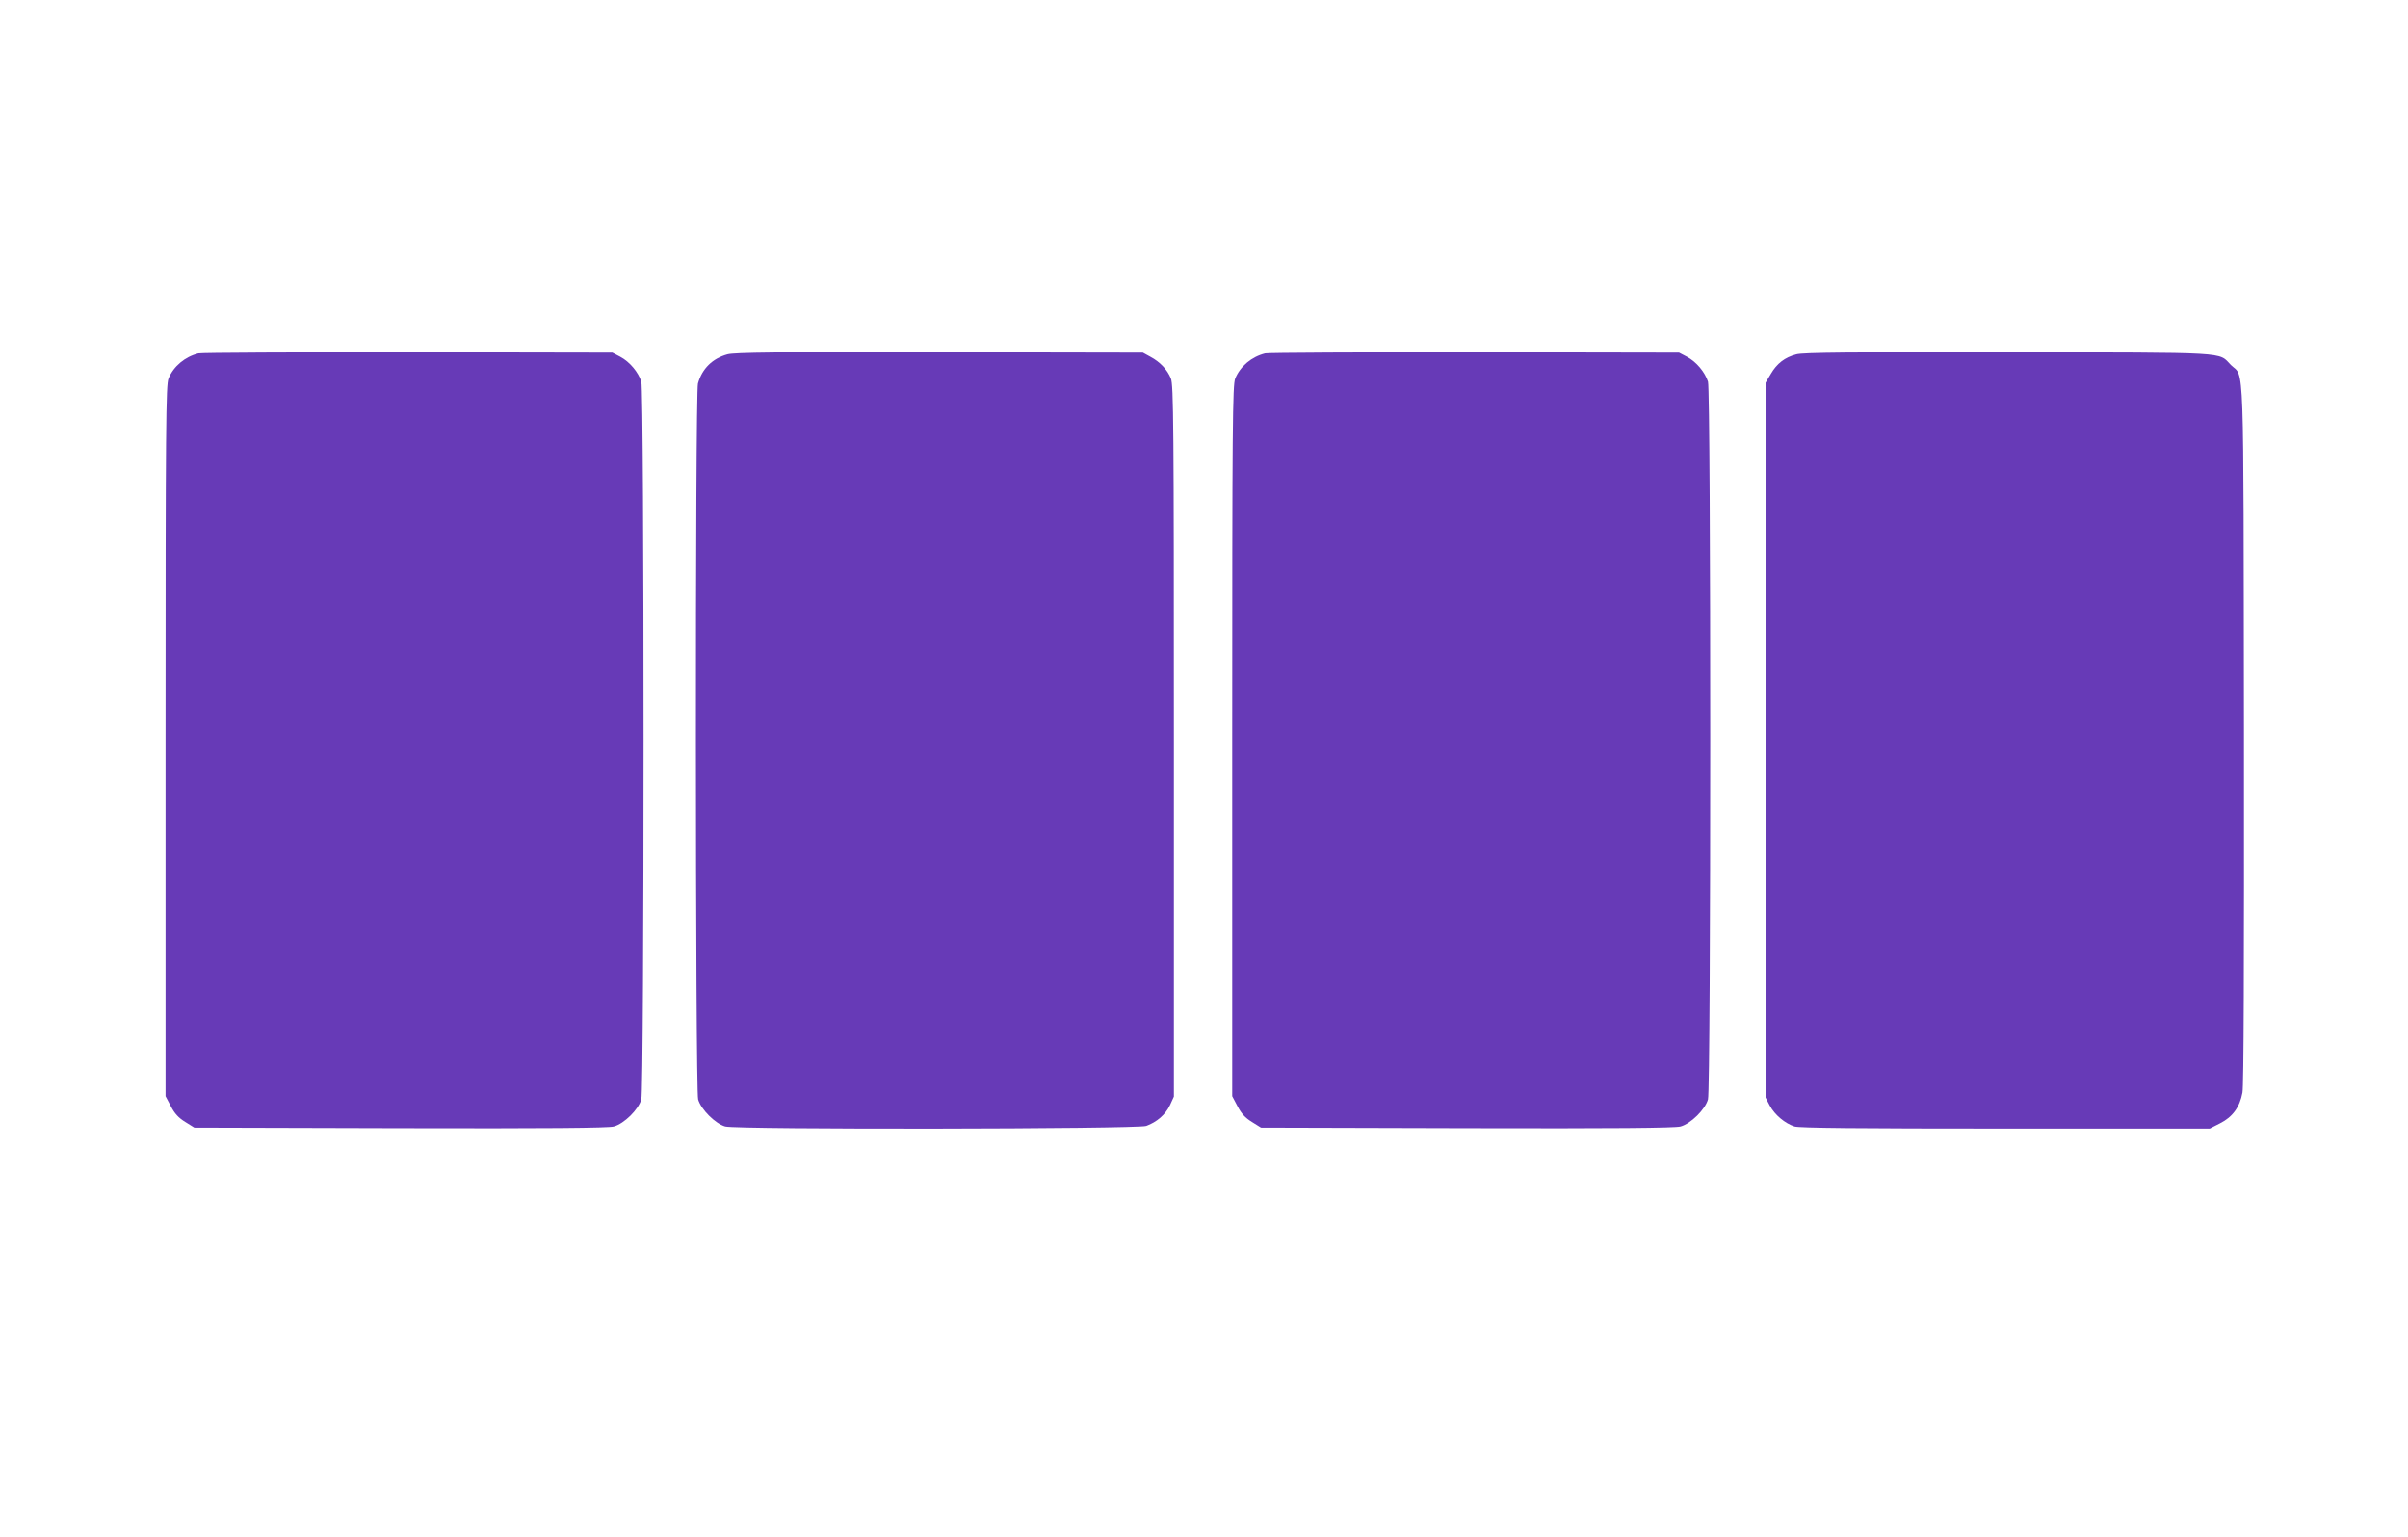 <?xml version="1.0" standalone="no"?>
<!DOCTYPE svg PUBLIC "-//W3C//DTD SVG 20010904//EN"
 "http://www.w3.org/TR/2001/REC-SVG-20010904/DTD/svg10.dtd">
<svg version="1.0" xmlns="http://www.w3.org/2000/svg"
 width="1280pt" height="817pt" viewBox="0 0 1280 817"
 preserveAspectRatio="xMidYMid meet">
<g transform="translate(0,817) scale(0.1,-0.1)"
fill="#673ab7" stroke="none">
<path d="M1055 6291 c-72 -18 -132 -68 -159 -133 -14 -33 -16 -241 -16 -1927
l0 -1889 28 -53 c20 -39 41 -62 77 -84 l48 -30 1095 -3 c785 -2 1105 1 1135 9
55 15 131 90 146 144 16 58 16 3762 0 3816 -16 50 -61 105 -112 132 l-42 22
-1085 2 c-597 0 -1098 -2 -1115 -6z"/>
<path d="M3867 6286 c-80 -22 -135 -76 -157 -155 -15 -53 -14 -3753 1 -3806
15 -53 91 -129 144 -144 64 -17 2188 -14 2238 3 57 21 102 60 126 110 l21 46
0 1890 c0 1687 -2 1895 -16 1928 -19 47 -58 88 -109 115 l-40 22 -1080 2
c-865 2 -1090 -1 -1128 -11z"/>
<path d="M6725 6291 c-72 -18 -132 -68 -159 -133 -14 -33 -16 -241 -16 -1927
l0 -1889 28 -53 c20 -39 41 -62 77 -84 l48 -30 1095 -3 c785 -2 1105 1 1135 9
55 15 131 90 146 144 16 58 16 3762 0 3816 -16 50 -61 105 -112 132 l-42 22
-1085 2 c-597 0 -1098 -2 -1115 -6z"/>
<path d="M9549 6286 c-62 -16 -104 -49 -136 -104 l-28 -47 0 -1900 0 -1900 22
-42 c27 -51 82 -96 132 -112 28 -8 339 -11 1123 -11 l1084 0 55 28 c66 33 105
86 119 163 7 36 9 684 8 1910 -3 2056 3 1887 -69 1958 -70 71 13 66 -1184 68
-834 1 -1090 -1 -1126 -11z"/>
</g>
</svg>
